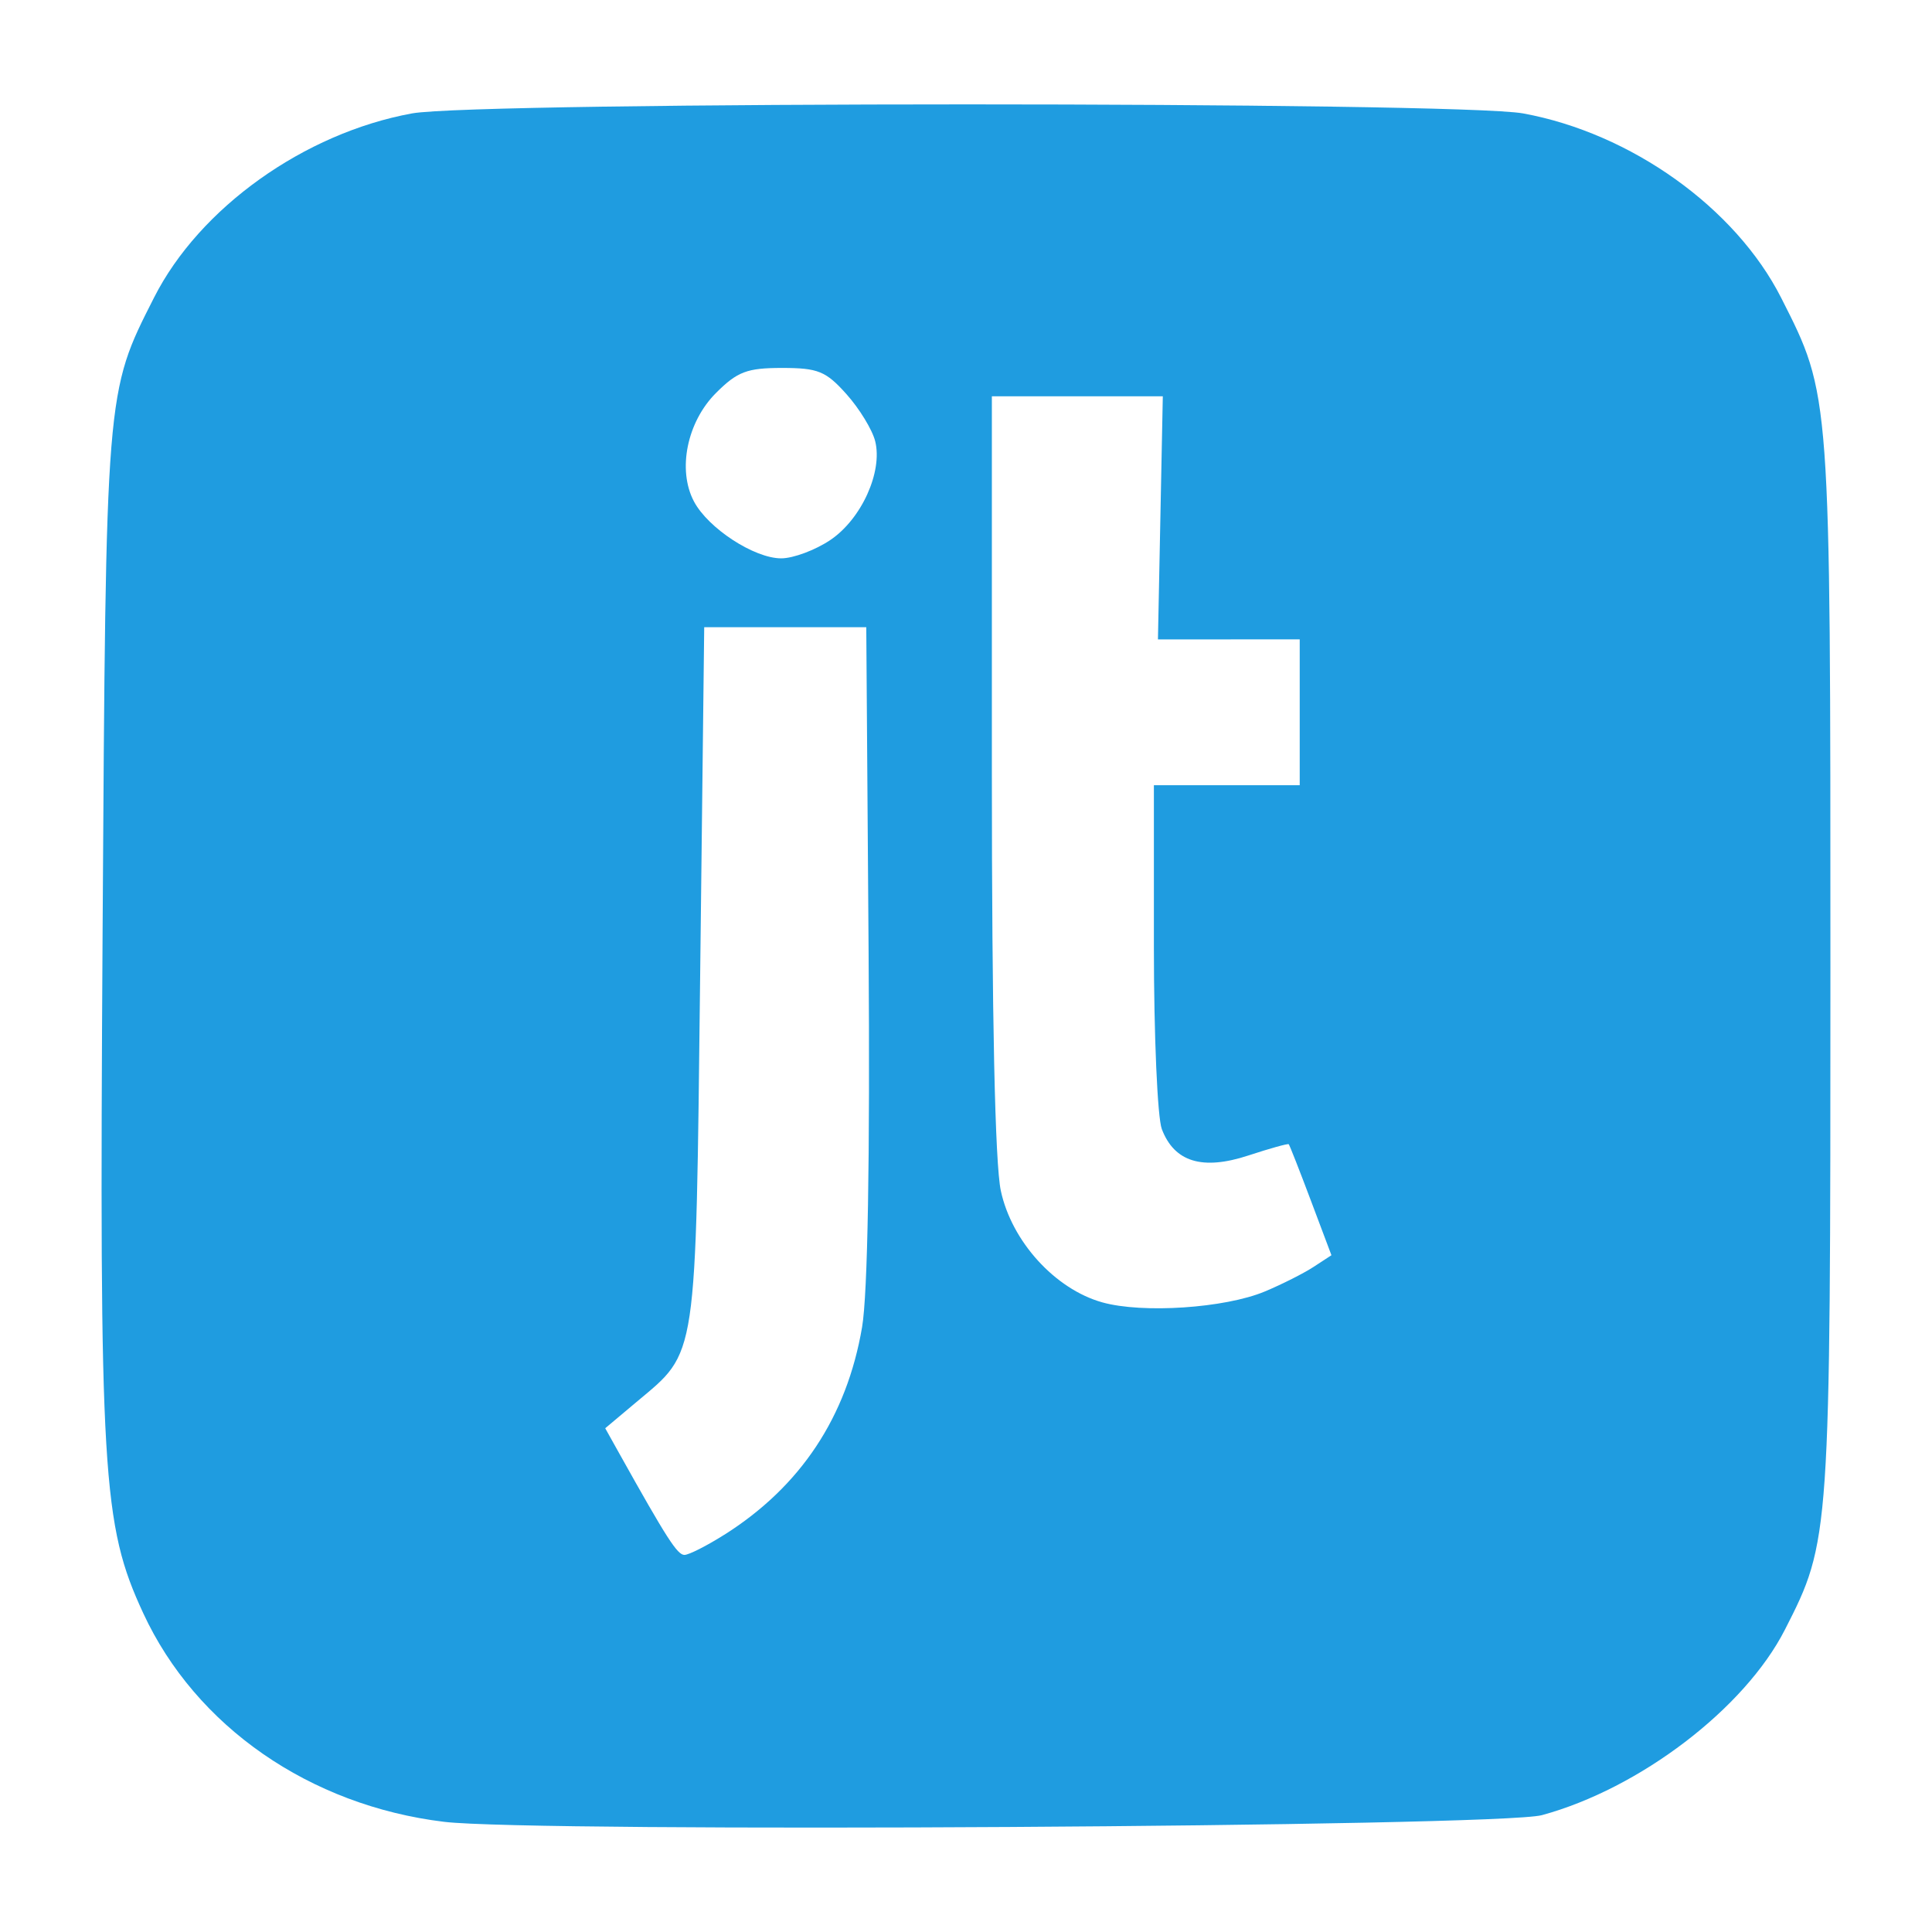 <?xml version="1.0" encoding="UTF-8" standalone="no"?>
<svg
   xmlns:dc="http://purl.org/dc/elements/1.1/"
   xmlns:cc="http://creativecommons.org/ns#"
   xmlns:rdf="http://www.w3.org/1999/02/22-rdf-syntax-ns#"
   xmlns:svg="http://www.w3.org/2000/svg"
   xmlns="http://www.w3.org/2000/svg"
   xmlns:sodipodi="http://sodipodi.sourceforge.net/DTD/sodipodi-0.dtd"
   xmlns:inkscape="http://www.inkscape.org/namespaces/inkscape"
   width="100mm"
   height="100mm"
   viewBox="0 0 100 100"
   version="1.1"
   id="svg140"
   inkscape:version="1.0.2 (e86c870879, 2021-01-15)"
   sodipodi:docname="jobandtalent.svg">
  <defs
     id="defs134" />
  <sodipodi:namedview
     id="base"
     pagecolor="#ffffff"
     bordercolor="#666666"
     borderopacity="1.0"
     inkscape:pageopacity="0.0"
     inkscape:pageshadow="2"
     inkscape:zoom="0.7"
     inkscape:cx="313.02113"
     inkscape:cy="412.54834"
     inkscape:document-units="mm"
     inkscape:current-layer="layer1"
     inkscape:document-rotation="0"
     showgrid="false"
     width="100mm"
     inkscape:window-width="1920"
     inkscape:window-height="1064"
     inkscape:window-x="914"
     inkscape:window-y="1107"
     inkscape:window-maximized="1" />
  <g
     inkscape:label="Layer 1"
     inkscape:groupmode="layer"
     id="layer1">
    <path
       style="fill:#1f9ce0;fill-opacity:1;stroke-width:0.419"
       d="M 22.985,94.297 C 16.031,93.453 10.132,89.363 7.416,83.503 5.289,78.912 5.137,76.379 5.31,48.261 5.484,20.092 5.462,20.358 7.973,15.404 10.327,10.757 15.744,6.89 21.326,5.87 c 3.411,-0.623 54.097,-0.623 57.508,0 5.588,1.021 10.998,4.887 13.36,9.547 2.567,5.066 2.548,4.81 2.548,34.661 0,29.533 -0.009,29.676 -2.355,34.274 -2.081,4.078 -7.508,8.221 -12.579,9.6 -2.232,0.607 -52.164,0.91 -56.823,0.345 z M 37.484,79.443 c 3.952,-2.495 6.344,-6.098 7.137,-10.75 0.292,-1.714 0.413,-8.722 0.337,-19.454 L 44.838,32.465 h -4.194 -4.194 l -0.21,18.033 c -0.234,20.142 -0.125,19.407 -3.293,22.067 l -1.621,1.361 0.718,1.286 c 2.466,4.415 3.015,5.27 3.382,5.27 0.226,0 1.15,-0.467 2.055,-1.039 z M 65.46,66.85 c 0.882,-0.368 2.02,-0.942 2.529,-1.275 l 0.926,-0.605 -1.066,-2.833 c -0.586,-1.558 -1.101,-2.868 -1.144,-2.912 -0.043,-0.043 -0.981,0.218 -2.084,0.581 -2.38,0.784 -3.837,0.341 -4.485,-1.363 -0.226,-0.594 -0.411,-4.843 -0.411,-9.441 v -8.36 h 3.774 3.774 v -3.774 -3.774 l -3.669,8.38e-4 -3.669,4.19e-4 0.126,-6.291 0.126,-6.291 h -4.424 -4.424 v 19.48 c 0,12.642 0.163,20.238 0.464,21.641 0.562,2.621 2.806,5.09 5.248,5.775 2.085,0.585 6.348,0.301 8.411,-0.56 z M 42.979,27.95 c 1.609,-1.084 2.718,-3.53 2.32,-5.116 -0.148,-0.588 -0.815,-1.682 -1.483,-2.429 -1.067,-1.194 -1.473,-1.36 -3.338,-1.36 -1.814,0 -2.312,0.189 -3.42,1.297 -1.499,1.499 -2.003,3.976 -1.141,5.61 0.734,1.391 3.121,2.948 4.518,2.948 0.624,0 1.769,-0.428 2.544,-0.95 z"
       id="path2074" />
  </g>
</svg>
